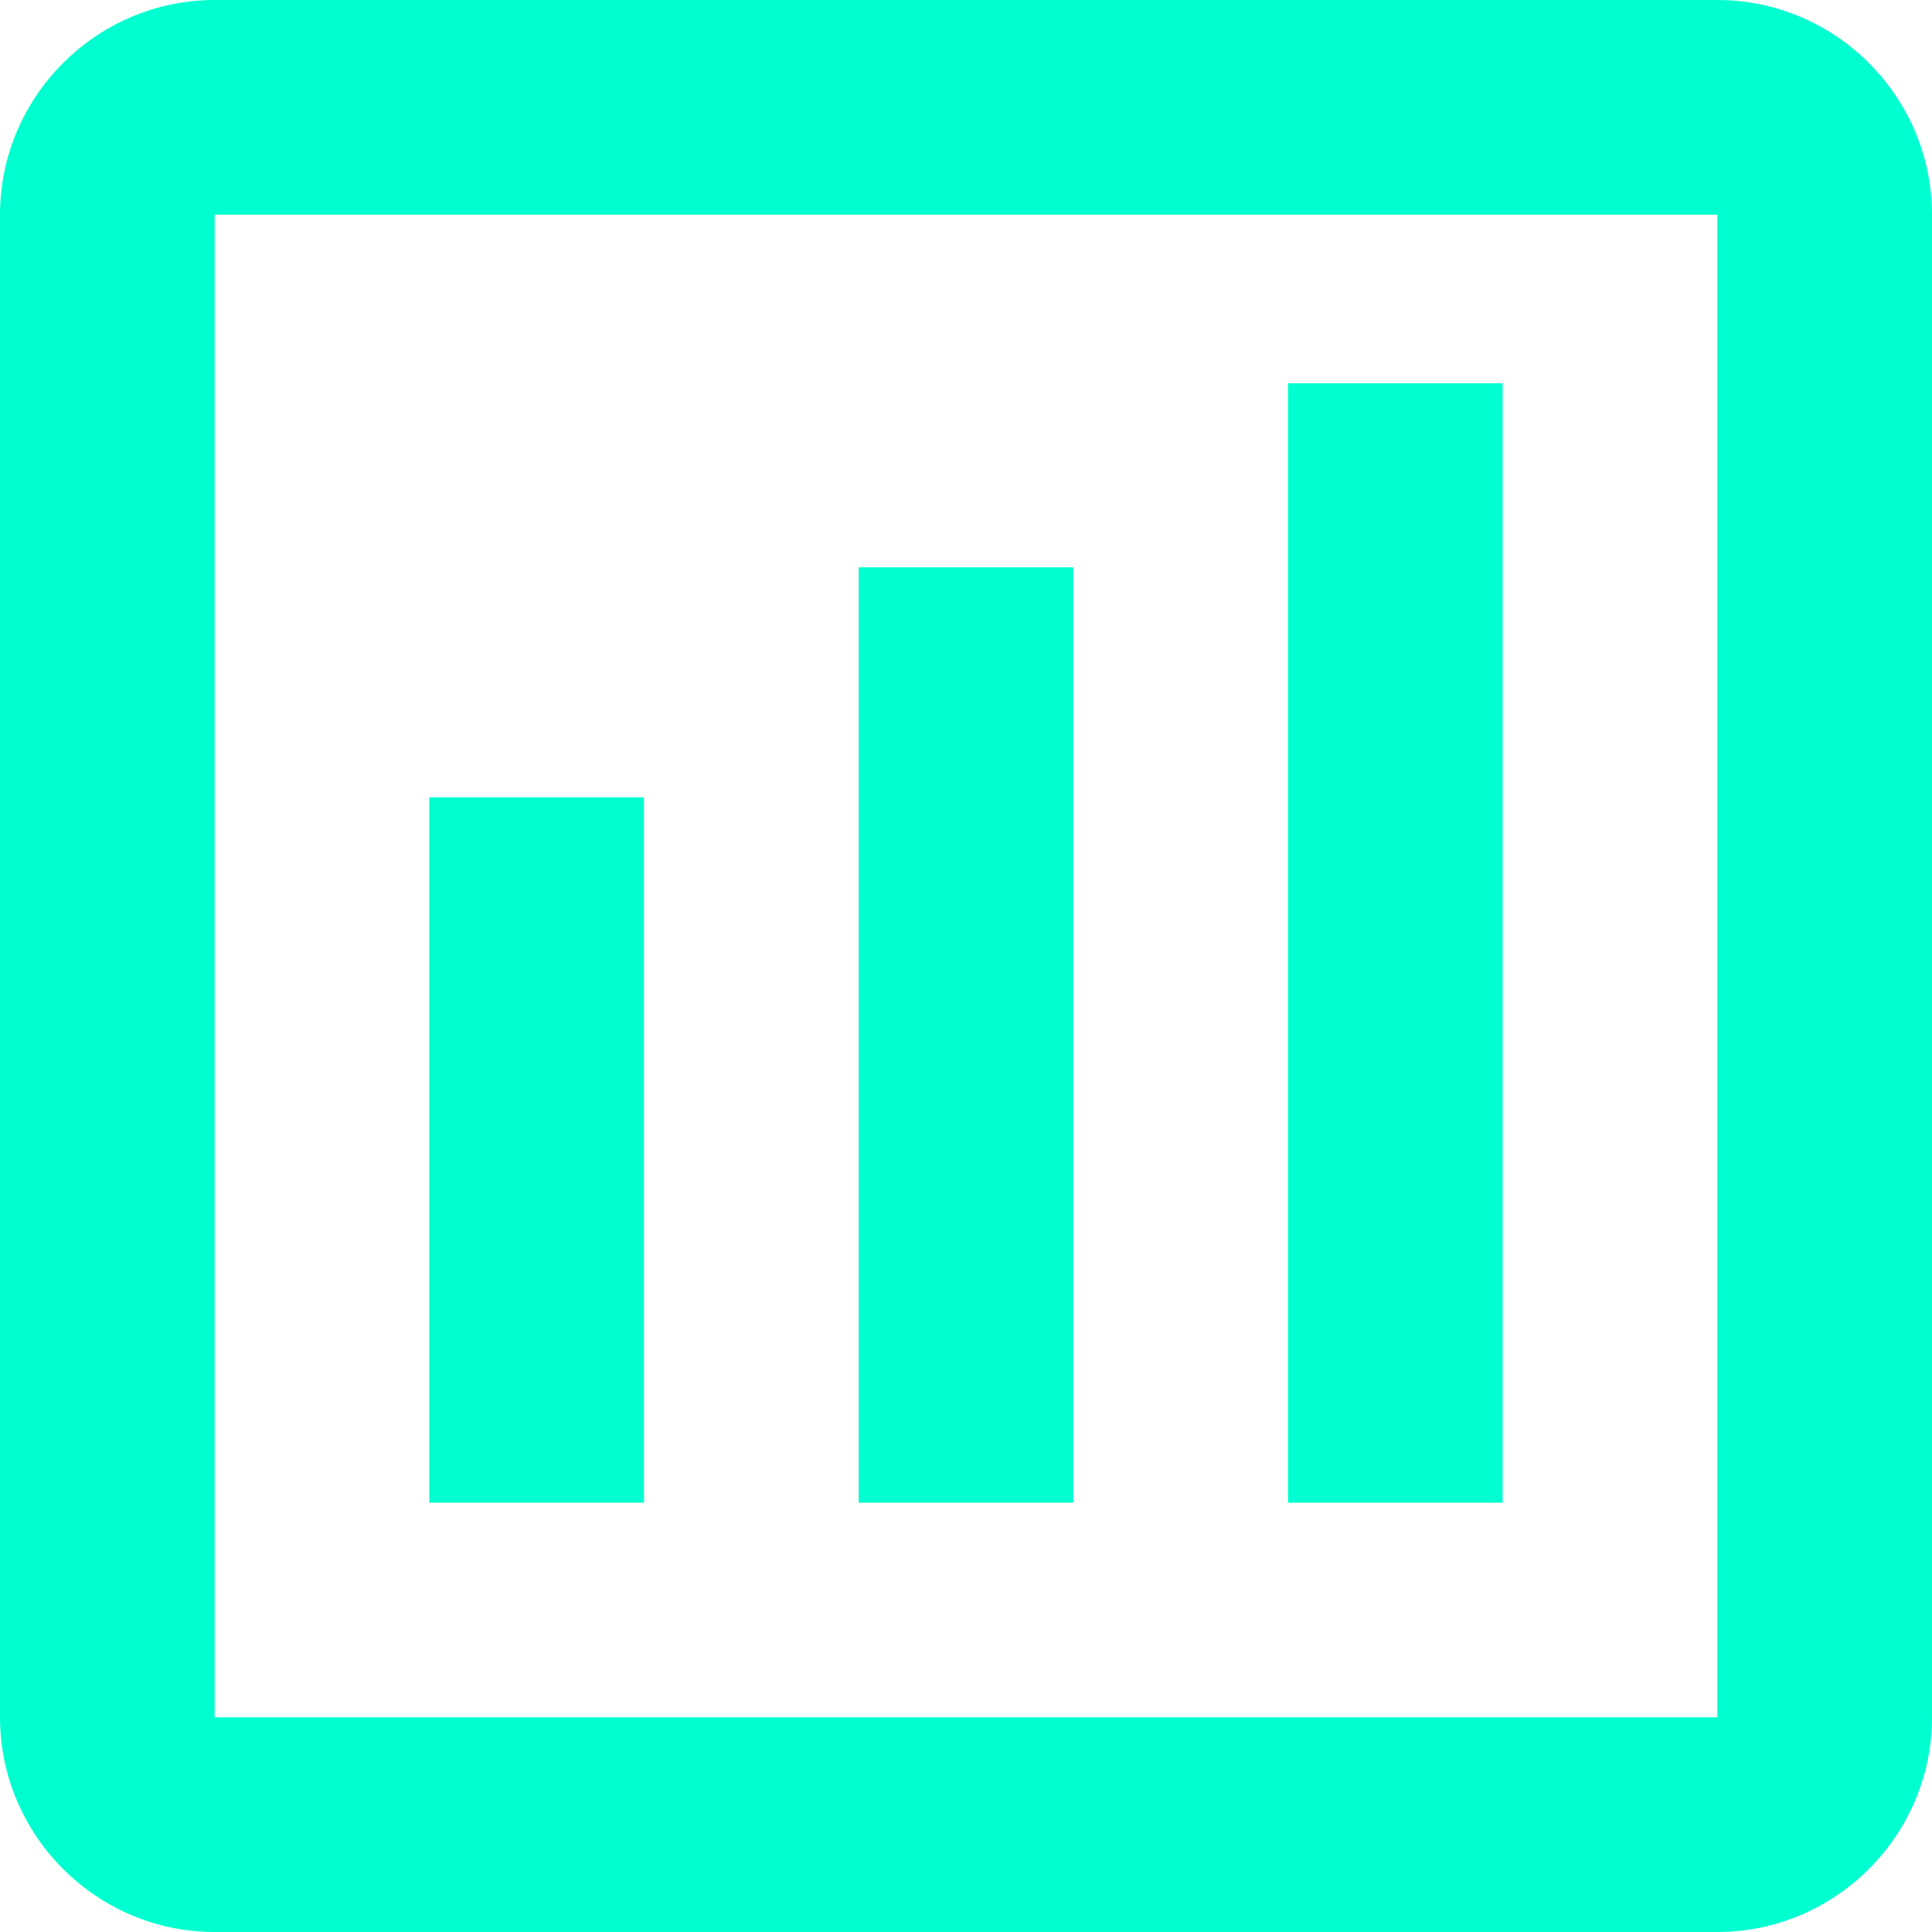 <svg width="42" height="42" viewBox="0 0 42 42" fill="none" xmlns="http://www.w3.org/2000/svg">
<path d="M14 32.667H9.333V17.333H14V32.667ZM23.333 32.667H18.667V12.333H23.333V32.667ZM32.667 32.667H28V8.333H32.667V32.667ZM37.333 37.333H4.667V4.667H37.333V37.567M37.333 0H4.667C2.1 0 0 2.1 0 4.667V37.333C0 39.9 2.1 42 4.667 42H37.333C39.9 42 42 39.9 42 37.333V4.667C42 2.1 39.9 0 37.333 0Z" fill="#00FFD0"/>
</svg>
